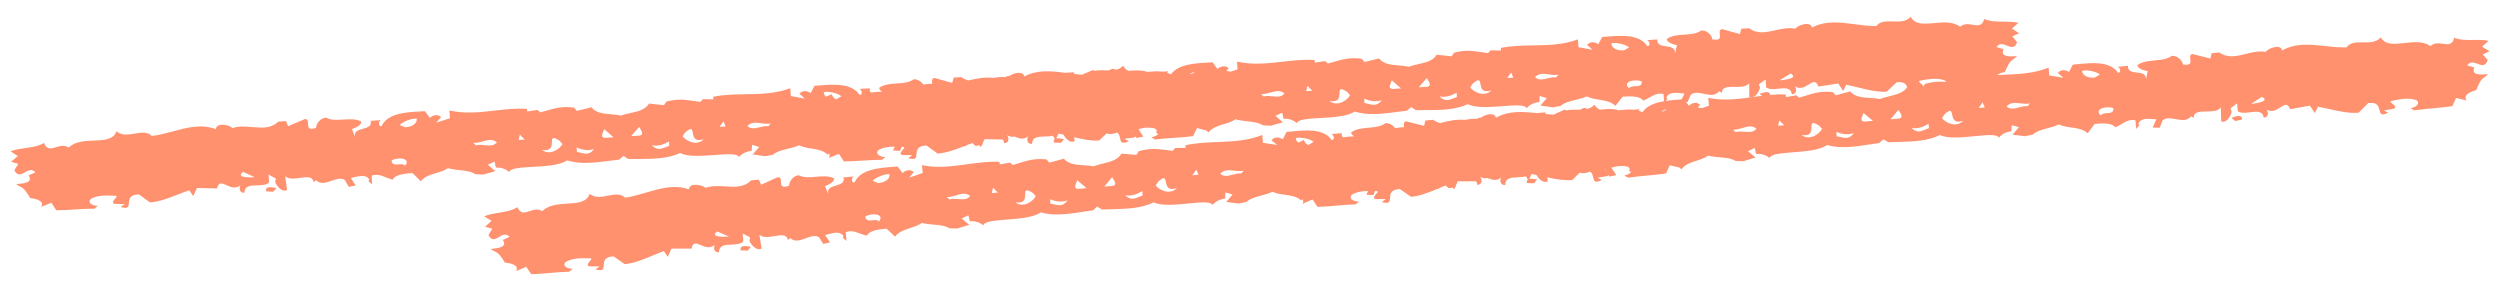 <svg width="151" height="17"  viewBox="0 0 151 17" fill="none" xmlns="http://www.w3.org/2000/svg">
<path fill-rule="evenodd" clip-rule="evenodd" d="M117.112 5.332L117.332 5.476C117.751 5.422 118.131 5.397 118.505 5.373C118.879 5.349 119.246 5.325 119.638 5.273L119.87 4.783L120.514 4.952C120.227 4.602 120.847 4.403 121.106 4.334C121.243 4.008 121.38 3.683 121.635 3.561L121.835 3.39C121.415 3.417 120.785 3.458 121.017 2.969L120.587 2.839C120.77 2.577 121 2.668 121.22 2.755C121.462 2.852 121.693 2.943 121.833 2.547L121.546 2.197L121.956 2.012L121.516 1.724L121.915 1.382C121.611 1.31 121.302 1.308 120.996 1.306C120.601 1.304 120.211 1.302 119.844 1.148C119.727 1.592 119.466 1.547 119.163 1.495C118.918 1.453 118.644 1.406 118.398 1.611C117.955 1.292 117.373 1.345 116.831 1.395C116.221 1.45 115.662 1.501 115.408 1.015C115.137 1.324 114.725 1.31 114.327 1.296C113.933 1.283 113.552 1.269 113.336 1.572C112.919 1.582 112.487 1.524 112.051 1.466C111.164 1.347 110.261 1.226 109.441 1.668C109.361 1.251 108.588 1.513 108.444 1.733C108.044 1.649 107.637 1.74 107.238 1.828C106.678 1.952 106.134 2.073 105.648 1.704L105.176 1.735L105.092 2.057L104.018 1.758C103.844 1.791 103.861 1.931 103.877 2.072C103.9 2.268 103.924 2.467 103.426 2.376C103.412 2.166 103.126 1.816 102.758 1.84C102.481 2.043 102.114 2.067 101.74 2.091C101.366 2.115 100.986 2.14 100.683 2.344C100.644 2.558 101.074 2.688 101.287 2.727L101.164 3.262C101.22 2.881 100.927 2.84 100.635 2.798C100.355 2.759 100.076 2.719 100.105 2.382L99.475 2.423C99.636 2.465 99.709 2.777 99.499 2.79C99.024 2.061 97.958 2.141 97.06 2.21C96.963 2.217 96.867 2.224 96.775 2.23L96.54 2.667C96.319 2.523 96.053 2.488 95.857 2.712L96.193 3.006L95.339 2.851L95.308 2.378C94.411 2.713 93.492 2.728 92.584 2.743C91.93 2.753 91.282 2.764 90.651 2.893L90.661 3.05L90.028 3.039L89.881 3.207C89.75 3.189 89.629 3.171 89.515 3.154C88.931 3.067 88.517 3.005 87.823 3.183L87.68 3.403L86.777 3.304C86.55 3.681 86.113 3.777 85.664 3.875C85.465 3.919 85.264 3.963 85.078 4.032C84.883 3.987 84.677 3.97 84.474 3.952C84.016 3.913 83.57 3.875 83.296 3.53L82.414 3.746L82.243 3.546C81.532 3.46 81.129 3.575 80.562 3.737C80.451 3.769 80.333 3.803 80.206 3.837L80.038 3.69L79.412 3.783L79.402 3.626C78.759 3.579 78.115 3.653 77.466 3.727C76.563 3.831 75.65 3.935 74.716 3.72L74.747 4.193L74.323 4.328C74.24 4.309 74.156 4.296 74.072 4.285L74.216 4.122C73.992 3.926 73.733 3.995 73.533 4.166L73.243 3.764C73.151 3.77 73.055 3.775 72.958 3.78C72.132 3.825 71.164 3.878 70.72 4.495C70.648 4.454 70.574 4.422 70.497 4.396C70.519 4.355 70.55 4.322 70.591 4.306L70.213 4.33C69.915 4.288 69.596 4.315 69.288 4.342C68.984 4.226 68.64 4.248 68.302 4.27C68.252 4.273 68.202 4.277 68.152 4.28C68.022 4.216 67.913 4.117 67.833 3.966C67.712 4.104 67.563 4.178 67.399 4.216C67.351 4.199 67.305 4.178 67.26 4.154C67.153 4.161 67.058 4.198 66.976 4.253C66.902 4.252 66.827 4.249 66.753 4.247C66.529 4.239 66.309 4.232 66.122 4.282C66.096 4.256 66.057 4.239 66 4.236L65.348 4.513C65.197 4.503 65.045 4.488 64.892 4.47L64.849 4.364L64.376 4.394L64.369 4.402C63.517 4.289 62.653 4.194 61.867 4.619C61.799 4.265 61.231 4.4 60.973 4.584C60.871 4.588 60.778 4.611 60.712 4.659C60.48 4.636 60.246 4.662 60.014 4.705C59.506 4.646 58.997 4.735 58.492 4.859C58.349 4.822 58.209 4.758 58.074 4.655L57.602 4.686L57.517 5.008L56.444 4.709C56.27 4.742 56.287 4.882 56.303 5.022C56.305 5.036 56.306 5.051 56.308 5.065C56.14 5.05 55.956 5.077 55.767 5.108C55.654 4.937 55.438 4.774 55.184 4.791C55.025 4.907 54.836 4.965 54.633 4.997C54.625 4.991 54.618 4.985 54.611 4.978C54.608 4.986 54.605 4.994 54.602 5.002C54.461 5.022 54.314 5.032 54.166 5.042C53.792 5.066 53.411 5.091 53.108 5.295C53.09 5.394 53.173 5.475 53.289 5.537L53.249 5.539C53.033 5.548 52.812 5.556 52.597 5.587C52.547 5.529 52.521 5.449 52.531 5.333L51.901 5.374C52.062 5.416 52.135 5.727 51.925 5.741C51.45 5.011 50.384 5.092 49.486 5.16C49.388 5.168 49.293 5.175 49.2 5.181L48.965 5.618C48.745 5.474 48.479 5.439 48.283 5.662L48.618 5.957L47.765 5.802L47.734 5.329C46.836 5.664 45.918 5.678 45.009 5.693C44.356 5.704 43.708 5.714 43.077 5.844L43.087 6.001L42.453 5.99L42.306 6.157C42.176 6.14 42.055 6.122 41.94 6.105C41.357 6.018 40.943 5.956 40.249 6.133L40.105 6.354L39.203 6.254C38.976 6.632 38.539 6.728 38.09 6.826C37.891 6.87 37.69 6.914 37.503 6.983C37.31 6.938 37.104 6.921 36.901 6.903C36.443 6.864 35.997 6.826 35.724 6.481L34.842 6.697L34.67 6.497C33.96 6.411 33.557 6.526 32.99 6.688C32.879 6.72 32.761 6.754 32.634 6.788L32.466 6.641L31.84 6.734L31.829 6.577C31.187 6.53 30.543 6.604 29.893 6.679C28.991 6.782 28.078 6.886 27.144 6.671L27.175 7.144L26.349 7.409L26.643 7.073C26.42 6.877 26.161 6.946 25.961 7.118L25.671 6.715C25.579 6.721 25.483 6.726 25.386 6.731C24.486 6.78 23.419 6.839 23.042 7.624C22.832 7.638 22.864 7.319 23.018 7.257L22.389 7.298C22.462 7.628 22.19 7.704 21.918 7.779C21.633 7.858 21.348 7.937 21.453 8.308L21.261 7.793C21.468 7.727 21.877 7.542 21.811 7.335C21.484 7.172 21.104 7.197 20.73 7.221C20.356 7.246 19.988 7.27 19.688 7.105C19.32 7.129 19.082 7.513 19.095 7.723C18.613 7.878 18.611 7.678 18.608 7.48C18.606 7.338 18.604 7.197 18.428 7.187L17.402 7.623L17.277 7.315L16.804 7.346C16.37 7.774 15.816 7.725 15.245 7.675C14.838 7.639 14.422 7.602 14.036 7.737C13.865 7.537 13.064 7.379 13.039 7.802C12.169 7.47 11.289 7.707 10.425 7.94C10 8.055 9.579 8.168 9.165 8.213C8.911 7.94 8.535 8.003 8.146 8.068C7.753 8.133 7.347 8.2 7.038 7.929C6.849 8.444 6.288 8.466 5.677 8.49C5.132 8.512 4.548 8.535 4.15 8.908C3.88 8.737 3.615 8.819 3.377 8.893C3.083 8.984 2.83 9.062 2.657 8.637C2.313 8.838 1.926 8.89 1.535 8.944C1.231 8.985 0.925 9.027 0.634 9.138L1.074 9.425L0.675 9.768L1.105 9.898L0.866 10.282C1.057 10.657 1.273 10.537 1.501 10.409C1.708 10.294 1.924 10.174 2.14 10.41L1.73 10.595C2.023 11.05 1.394 11.091 0.974 11.118L1.194 11.262C1.463 11.35 1.641 11.655 1.819 11.96C2.085 11.995 2.725 12.111 2.487 12.496L3.103 12.245L3.396 12.7C3.791 12.701 4.159 12.677 4.533 12.652L4.533 12.652L4.533 12.652L4.533 12.652C4.907 12.628 5.287 12.603 5.709 12.602L5.909 12.431C5.699 12.444 5.268 12.314 5.461 12.038C5.849 11.759 6.551 11.802 6.98 11.828L7.029 11.831C7.075 11.871 7.015 11.937 6.947 12.01C6.852 12.114 6.743 12.231 6.902 12.313L7.536 12.325L7.283 12.499C7.755 12.648 7.769 12.477 7.786 12.26C7.804 12.031 7.826 11.752 8.394 11.742L9.058 12.226C9.62 12.189 10.196 11.963 10.761 11.742L10.761 11.742C10.988 11.654 11.213 11.566 11.434 11.491L11.668 11.845L11.9 11.355L13.114 11.381C13.196 10.97 13.408 11.065 13.675 11.184C13.929 11.298 14.233 11.434 14.524 11.184C14.43 11.348 14.45 11.663 14.765 11.643C14.768 11.214 15.135 11.206 15.521 11.197C15.799 11.191 16.087 11.184 16.253 11.018L16.222 10.546L16.659 10.781L16.62 10.995C16.687 11.201 17.032 11.653 17.337 11.475L17.23 10.639C17.438 10.844 17.798 10.792 18.134 10.744C18.527 10.688 18.888 10.636 18.94 11.001L19.091 10.886C19.361 11.15 19.698 11.034 20.028 10.919C20.316 10.82 20.599 10.722 20.83 10.878L21.067 11.284L21.483 11.205L21.19 10.749C21.26 10.736 21.33 10.72 21.401 10.703C21.755 10.622 22.108 10.54 22.303 10.835L22.257 10.943L22.481 11.14L22.447 10.615C22.755 10.489 23.031 10.6 23.308 10.711C23.446 10.766 23.584 10.822 23.727 10.848C23.864 10.522 24.546 10.478 24.913 10.454L25.42 10.948C25.646 10.658 25.991 10.555 26.34 10.452C26.591 10.377 26.844 10.302 27.055 10.156C27.293 10.225 27.536 10.252 27.771 10.277C28.12 10.315 28.45 10.351 28.713 10.522L29.189 10.544L29.913 10.339L29.466 9.946L29.876 9.761L29.952 10.125C30.32 10.101 30.592 10.242 30.76 10.389C30.822 10.155 31.455 10.119 32.183 10.078C32.954 10.035 33.831 9.986 34.246 9.687C35.051 9.941 35.94 9.826 36.848 9.709C37.033 9.685 37.219 9.661 37.405 9.639C37.504 9.56 37.589 9.487 37.662 9.419C37.744 9.477 37.837 9.539 37.945 9.604C38.133 9.601 38.32 9.601 38.507 9.601L38.507 9.601C39.422 9.599 40.319 9.598 41.084 9.242C41.534 9.483 42.41 9.418 43.181 9.361C43.908 9.307 44.54 9.26 44.632 9.485C44.779 9.317 45.031 9.142 45.398 9.118L45.427 8.748L45.857 8.878L45.465 9.325L46.21 9.435L46.679 9.351C46.917 9.147 47.24 9.068 47.581 8.986C47.811 8.93 48.048 8.872 48.275 8.773C48.503 8.89 48.764 8.932 49.023 8.973C49.382 9.03 49.737 9.087 49.999 9.346L50.066 9.261C50.122 9.334 50.132 9.426 50.059 9.545L50.675 9.294L50.968 9.749C51.364 9.749 51.731 9.726 52.105 9.701C52.479 9.677 52.859 9.652 53.281 9.651L53.481 9.48C53.271 9.493 52.841 9.363 53.033 9.087C53.29 8.903 53.684 8.859 54.045 8.858L53.936 9.089L54.359 9.114L54.461 8.871L54.552 8.877L54.601 8.88C54.648 8.92 54.587 8.986 54.519 9.059C54.424 9.162 54.315 9.28 54.475 9.362L55.108 9.374L54.856 9.548C55.327 9.697 55.341 9.526 55.358 9.309C55.376 9.08 55.398 8.8 55.966 8.791L56.63 9.274C57.149 9.241 57.679 9.046 58.203 8.842C58.278 8.84 58.349 8.809 58.413 8.76C58.518 8.719 58.621 8.679 58.725 8.64L58.925 8.816L59.16 8.771L59.241 8.893L59.312 8.742L59.342 8.737C59.343 8.716 59.343 8.697 59.342 8.679L59.472 8.404L60.57 8.428C60.611 8.482 60.641 8.554 60.654 8.651C60.969 8.63 60.948 8.316 60.833 8.165C60.99 8.267 61.138 8.278 61.276 8.246C61.524 8.356 61.816 8.473 62.097 8.233C62.002 8.397 62.023 8.712 62.337 8.691C62.34 8.263 62.708 8.255 63.093 8.246C63.265 8.242 63.44 8.238 63.588 8.197L63.714 8.392C63.656 8.428 63.626 8.494 63.65 8.606L64.073 8.631L64.269 8.407C64.251 8.404 64.231 8.4 64.21 8.396L64.21 8.396C64.086 8.372 63.915 8.338 63.793 8.363L63.937 8.068C64.034 8.087 64.132 8.109 64.231 8.132C64.346 8.354 64.643 8.679 64.909 8.524L64.879 8.29C65.39 8.413 65.904 8.52 66.389 8.488L66.844 8.055C67.042 8.136 67.263 8.081 67.485 8.007C67.599 8.097 67.628 8.234 67.654 8.357C67.7 8.57 67.735 8.738 68.184 8.529L67.911 8.389L68.537 8.295C68.561 8.279 68.578 8.263 68.588 8.246L68.639 8.333L69.056 8.253L68.763 7.798C68.832 7.785 68.903 7.769 68.973 7.752L68.973 7.752C69.028 7.74 69.082 7.727 69.136 7.716C69.357 7.702 69.579 7.711 69.769 7.769C69.808 7.798 69.844 7.836 69.875 7.884L69.829 7.992L69.95 8.098C69.86 8.205 69.663 8.274 69.538 8.283L69.758 8.426C70.176 8.373 70.557 8.348 70.931 8.324C71.305 8.299 71.672 8.275 72.064 8.223L72.296 7.734L72.88 7.887L72.992 7.997C73.219 7.706 73.564 7.604 73.912 7.501C74.163 7.426 74.416 7.351 74.627 7.205C74.865 7.274 75.108 7.301 75.343 7.326C75.692 7.364 76.022 7.399 76.285 7.571L76.761 7.593L77.486 7.388L77.038 6.995L77.448 6.81L77.525 7.174C77.892 7.15 78.165 7.291 78.332 7.438C78.394 7.204 79.027 7.168 79.755 7.127C80.526 7.084 81.404 7.034 81.818 6.736C82.623 6.99 83.513 6.875 84.421 6.757C84.606 6.733 84.792 6.709 84.978 6.688C85.076 6.609 85.161 6.535 85.235 6.467C85.317 6.525 85.411 6.587 85.519 6.654C85.707 6.65 85.894 6.65 86.081 6.65C86.996 6.649 87.894 6.647 88.659 6.291C89.108 6.533 89.985 6.468 90.755 6.411C91.482 6.357 92.115 6.31 92.206 6.534C92.353 6.366 92.605 6.192 92.973 6.168L93.001 5.797L93.431 5.927L93.039 6.374L93.784 6.484L94.253 6.401C94.492 6.196 94.814 6.118 95.155 6.035C95.385 5.979 95.623 5.922 95.849 5.822C96.078 5.94 96.338 5.981 96.597 6.022C96.956 6.08 97.311 6.136 97.573 6.395L98.011 5.839C98.379 5.815 99.061 5.771 99.239 6.075C99.377 6.031 99.507 5.958 99.637 5.886C99.897 5.74 100.157 5.594 100.478 5.678L100.513 6.203L100.709 5.98L100.65 5.878C100.804 5.561 101.166 5.596 101.527 5.631C101.599 5.638 101.671 5.645 101.741 5.649L101.51 6.138L101.933 6.163L102.116 5.73C102.325 5.544 102.618 5.605 102.916 5.666C103.258 5.737 103.607 5.809 103.841 5.512L104.005 5.607C104.01 5.237 104.374 5.242 104.771 5.247C105.111 5.251 105.474 5.255 105.654 5.025L105.656 5.868C105.982 6.005 106.266 5.512 106.304 5.299L106.238 5.092L106.641 4.802L106.672 5.275C106.858 5.417 107.144 5.386 107.421 5.357C107.805 5.315 108.17 5.276 108.228 5.7C108.543 5.68 108.523 5.365 108.407 5.214C108.729 5.424 109.012 5.25 109.249 5.104C109.499 4.951 109.697 4.829 109.831 5.227L111.032 5.043L111.325 5.498L111.511 5.117C111.74 5.163 111.975 5.221 112.211 5.279C112.8 5.425 113.401 5.574 113.963 5.537L114.559 4.971C115.123 4.908 115.181 5.182 115.229 5.407C115.274 5.619 115.31 5.787 115.758 5.578L115.485 5.438L116.112 5.344C116.259 5.242 116.136 5.14 116.028 5.05C115.951 4.986 115.883 4.929 115.923 4.882L115.971 4.873C116.394 4.792 117.084 4.658 117.505 4.885C117.732 5.133 117.322 5.318 117.112 5.332ZM98.397 2.862L98.093 3.04C97.778 3.061 97.351 2.983 97.327 2.616C97.586 2.546 98.174 2.666 98.397 2.862ZM91.275 4.381L91.4 4.689L91.033 4.713L91.275 4.381ZM86.25 4.835C86.344 4.99 86.459 5.181 86.218 5.238L85.693 5.272L86.184 4.713C86.198 4.748 86.223 4.79 86.25 4.835ZM94.13 4.511L93.983 4.679C93.814 4.648 93.635 4.692 93.458 4.735C93.186 4.801 92.921 4.866 92.716 4.656C92.961 4.412 93.224 4.449 93.525 4.491C93.711 4.517 93.911 4.545 94.13 4.511ZM89.42 5.08C89.461 5.319 89.516 5.634 90.08 5.46C89.635 5.911 88.978 5.532 88.803 5.28L88.947 5.06C89.354 4.704 89.382 4.86 89.42 5.08ZM98.77 5.209C98.615 5.216 98.461 5.223 98.4 5.34C97.953 4.947 98.73 4.738 99.164 4.921C99.181 5.191 98.976 5.2 98.77 5.209ZM87.981 5.597L87.998 5.86C87.919 5.885 87.847 5.913 87.778 5.94C87.485 6.056 87.261 6.144 86.941 5.823C87.316 5.904 87.676 5.775 87.981 5.597ZM107.488 4.853C107.488 4.853 108.747 4.77 108.146 4.441L107.488 4.853ZM106.276 5.669L106.5 5.866L106.916 5.786C106.942 5.446 106.557 5.575 106.333 5.65C106.313 5.657 106.293 5.664 106.276 5.669ZM50.229 5.686C50.303 5.866 50.39 5.956 50.489 5.993L50.518 5.991L50.823 5.813C50.599 5.617 50.012 5.497 49.753 5.567C49.76 5.685 49.81 5.774 49.885 5.839C50.003 5.8 50.118 5.75 50.229 5.686ZM72.746 4.218L72.746 4.224C72.723 4.221 72.699 4.217 72.676 4.214C72.701 4.213 72.725 4.215 72.746 4.218ZM71.864 4.478C71.987 4.477 72.094 4.441 72.174 4.324C72.062 4.367 71.953 4.42 71.864 4.478ZM68.436 7.986C68.398 7.954 68.363 7.923 68.347 7.895C68.366 7.904 68.384 7.915 68.402 7.927L68.436 7.986ZM78.976 5.182L78.891 5.504L79.259 5.48L78.976 5.182ZM84.017 4.98C83.944 5.145 83.855 5.35 84.101 5.375L84.626 5.341L84.067 4.85C84.058 4.886 84.038 4.931 84.017 4.98ZM76.162 5.682L76.33 5.829C76.493 5.777 76.677 5.797 76.857 5.817C77.135 5.847 77.406 5.877 77.583 5.642C77.308 5.431 77.052 5.502 76.759 5.584C76.578 5.634 76.383 5.687 76.162 5.682ZM80.906 5.635C80.896 5.877 80.882 6.196 80.301 6.097C80.8 6.486 81.403 6.025 81.543 5.753L81.372 5.553C80.922 5.253 80.915 5.411 80.906 5.635ZM82.4 5.96L82.417 6.223C82.498 6.237 82.574 6.256 82.645 6.274C82.951 6.351 83.185 6.409 83.46 6.049C83.1 6.178 82.725 6.097 82.4 5.96ZM24.145 7.552L24.47 7.689C24.785 7.669 25.198 7.536 25.174 7.169C24.908 7.133 24.341 7.329 24.145 7.552ZM31.404 8.133L31.319 8.455L31.687 8.431L31.404 8.133ZM36.445 7.931C36.372 8.097 36.283 8.301 36.529 8.326L37.054 8.292L36.495 7.801C36.485 7.838 36.466 7.882 36.445 7.931L36.445 7.931ZM28.59 8.633L28.758 8.78C28.92 8.728 29.104 8.748 29.285 8.768C29.563 8.798 29.834 8.828 30.011 8.593C29.736 8.383 29.48 8.454 29.186 8.535C29.006 8.585 28.811 8.639 28.59 8.633ZM33.334 8.586C33.324 8.828 33.31 9.147 32.728 9.048C33.228 9.437 33.831 8.976 33.971 8.704L33.8 8.504C33.35 8.204 33.343 8.362 33.334 8.586ZM24.08 9.927C24.234 9.914 24.388 9.901 24.463 10.009C24.855 9.562 24.058 9.455 23.651 9.693C23.669 9.963 23.875 9.945 24.08 9.927ZM34.828 8.911L34.845 9.174C34.926 9.189 35.002 9.207 35.073 9.225L35.073 9.225C35.379 9.302 35.612 9.36 35.888 9C35.527 9.129 35.153 9.048 34.828 8.911ZM15.389 10.706C15.389 10.706 14.13 10.788 14.683 10.383L15.389 10.706ZM16.697 11.358L16.501 11.582L16.077 11.557C16.007 11.224 16.406 11.302 16.638 11.347C16.659 11.351 16.679 11.355 16.697 11.358ZM43.826 7.64L43.701 7.332L43.459 7.664L43.826 7.64ZM38.644 8.188C38.885 8.132 38.77 7.94 38.676 7.785L38.676 7.785C38.649 7.74 38.623 7.698 38.609 7.663L38.119 8.223L38.644 8.188ZM46.408 7.629L46.556 7.462C46.337 7.496 46.137 7.468 45.951 7.442C45.65 7.399 45.387 7.362 45.142 7.607C45.347 7.817 45.612 7.752 45.884 7.686C46.06 7.643 46.24 7.599 46.408 7.629ZM42.506 8.411C41.942 8.585 41.887 8.27 41.846 8.031C41.807 7.81 41.78 7.655 41.373 8.01L41.229 8.231C41.404 8.483 42.061 8.862 42.506 8.411ZM40.424 8.81L40.407 8.548C40.102 8.726 39.741 8.855 39.367 8.774C39.687 9.095 39.911 9.006 40.204 8.891L40.204 8.891C40.273 8.864 40.345 8.835 40.424 8.81Z" fill="#FF916F"/>
<path fill-rule="evenodd" clip-rule="evenodd" d="M145.602 6.528L145.825 6.667C146.242 6.604 146.622 6.57 146.995 6.537C147.368 6.504 147.735 6.471 148.126 6.41L148.346 5.915L148.993 6.069C148.699 5.725 149.313 5.512 149.571 5.437C149.7 5.109 149.829 4.78 150.082 4.652L150.278 4.476C149.858 4.514 149.23 4.569 149.45 4.075L149.017 3.955C149.194 3.688 149.426 3.774 149.648 3.856C149.893 3.947 150.125 4.033 150.256 3.633L149.961 3.29L150.366 3.096L149.919 2.818L150.31 2.467C150.005 2.402 149.696 2.407 149.39 2.413C148.995 2.42 148.605 2.427 148.235 2.282C148.128 2.728 147.866 2.69 147.562 2.645C147.316 2.608 147.041 2.568 146.8 2.779C146.35 2.47 145.769 2.537 145.228 2.599C144.62 2.668 144.062 2.732 143.796 2.253C143.533 2.568 143.121 2.564 142.723 2.559C142.328 2.555 141.947 2.551 141.738 2.858C141.322 2.878 140.889 2.83 140.451 2.782C139.562 2.684 138.656 2.584 137.847 3.045C137.757 2.631 136.99 2.91 136.851 3.134C136.449 3.06 136.044 3.159 135.648 3.257C135.091 3.394 134.55 3.528 134.056 3.171L133.584 3.213L133.508 3.536L132.427 3.263C132.254 3.3 132.274 3.439 132.294 3.579C132.322 3.776 132.35 3.974 131.85 3.895C131.831 3.685 131.536 3.342 131.17 3.374C130.898 3.583 130.531 3.616 130.158 3.649C129.785 3.682 129.405 3.716 129.107 3.927C129.073 4.141 129.506 4.261 129.72 4.295L129.609 4.833C129.656 4.451 129.362 4.416 129.069 4.382C128.788 4.349 128.509 4.316 128.53 3.978L127.902 4.034C128.063 4.072 128.144 4.382 127.934 4.401C127.442 3.682 126.378 3.788 125.482 3.877C125.385 3.887 125.289 3.896 125.197 3.905L124.972 4.347C124.749 4.208 124.482 4.179 124.291 4.407L124.633 4.694L123.776 4.559L123.735 4.087C122.845 4.443 121.927 4.479 121.019 4.515C120.366 4.541 119.718 4.567 119.09 4.711L119.104 4.868L118.471 4.871L118.328 5.042C118.197 5.028 118.075 5.013 117.961 4.999C117.375 4.925 116.96 4.873 116.27 5.067L116.132 5.29L115.227 5.212C115.01 5.595 114.575 5.701 114.128 5.81C113.93 5.858 113.73 5.907 113.545 5.981C113.35 5.94 113.143 5.928 112.94 5.915C112.481 5.886 112.034 5.859 111.752 5.52L110.876 5.757L110.7 5.561C109.987 5.492 109.587 5.616 109.024 5.792L109.024 5.792L109.023 5.792C108.913 5.826 108.797 5.862 108.67 5.9L108.499 5.756L107.875 5.865L107.861 5.707C107.218 5.676 106.576 5.765 105.928 5.854C105.028 5.979 104.118 6.105 103.18 5.912L103.222 6.383L102.802 6.529C102.718 6.512 102.633 6.5 102.549 6.492L102.688 6.325C102.46 6.134 102.203 6.21 102.007 6.386L101.708 5.99C101.616 5.998 101.52 6.005 101.423 6.013C100.599 6.077 99.632 6.153 99.203 6.78C99.13 6.741 99.055 6.71 98.978 6.686C98.998 6.645 99.029 6.611 99.069 6.594L98.694 6.627C98.394 6.591 98.074 6.626 97.766 6.661C97.46 6.552 97.117 6.582 96.78 6.612C96.73 6.616 96.68 6.621 96.631 6.625C96.499 6.565 96.387 6.468 96.304 6.319C96.186 6.46 96.038 6.537 95.875 6.578C95.827 6.563 95.781 6.543 95.735 6.52C95.629 6.529 95.534 6.569 95.454 6.625C95.38 6.626 95.305 6.625 95.231 6.625C95.006 6.622 94.787 6.62 94.6 6.674C94.573 6.649 94.534 6.634 94.478 6.632L93.833 6.924C93.682 6.918 93.529 6.906 93.376 6.891L93.33 6.786L92.858 6.828L92.851 6.836C91.996 6.742 91.131 6.668 90.355 7.111C90.278 6.758 89.712 6.908 89.459 7.098C89.358 7.104 89.266 7.129 89.201 7.179C88.968 7.16 88.734 7.193 88.502 7.241C87.995 7.194 87.489 7.295 86.987 7.431C86.843 7.397 86.701 7.336 86.564 7.236L86.092 7.278L86.015 7.602L84.935 7.328C84.762 7.365 84.782 7.505 84.802 7.645C84.804 7.659 84.806 7.673 84.808 7.688C84.64 7.677 84.456 7.708 84.268 7.744C84.151 7.575 83.932 7.417 83.677 7.44C83.521 7.56 83.333 7.622 83.131 7.659C83.123 7.653 83.116 7.647 83.109 7.641C83.106 7.649 83.103 7.657 83.1 7.664C82.96 7.688 82.813 7.701 82.666 7.714C82.292 7.747 81.912 7.781 81.614 7.992C81.599 8.092 81.684 8.171 81.801 8.231L81.761 8.233C81.545 8.247 81.324 8.261 81.111 8.297C81.059 8.24 81.031 8.16 81.038 8.044L80.409 8.099C80.571 8.138 80.651 8.448 80.442 8.466C79.949 7.748 78.886 7.854 77.99 7.943C77.892 7.952 77.797 7.962 77.705 7.97L77.48 8.412C77.257 8.274 76.99 8.245 76.799 8.473L77.141 8.759L76.284 8.624L76.242 8.153C75.353 8.508 74.435 8.544 73.527 8.58C72.874 8.606 72.226 8.632 71.598 8.776L71.612 8.933L70.979 8.937L70.835 9.108C70.704 9.094 70.583 9.078 70.468 9.064C69.883 8.991 69.467 8.938 68.778 9.132L68.64 9.356L67.735 9.278C67.517 9.66 67.082 9.766 66.636 9.875C66.438 9.923 66.237 9.972 66.053 10.046C65.858 10.006 65.651 9.993 65.447 9.98C64.989 9.952 64.542 9.924 64.26 9.586L63.383 9.822L63.208 9.626C62.495 9.557 62.095 9.682 61.532 9.857C61.421 9.891 61.305 9.928 61.178 9.965L61.007 9.822L60.383 9.93L60.369 9.773C59.725 9.742 59.083 9.83 58.436 9.92C57.536 10.044 56.626 10.17 55.688 9.977L55.729 10.449L54.91 10.733L55.196 10.39C54.968 10.2 54.711 10.275 54.515 10.451L54.216 10.055C54.123 10.063 54.028 10.071 53.931 10.078C53.033 10.149 51.967 10.232 51.609 11.026C51.399 11.044 51.424 10.725 51.576 10.659L50.948 10.715C51.029 11.043 50.759 11.125 50.488 11.207C50.206 11.293 49.922 11.379 50.036 11.746L49.832 11.236C50.037 11.165 50.442 10.971 50.371 10.766C50.041 10.611 49.661 10.644 49.288 10.677C48.914 10.711 48.548 10.743 48.243 10.585C47.876 10.618 47.647 11.008 47.666 11.217C47.187 11.383 47.18 11.184 47.173 10.985C47.167 10.844 47.162 10.703 46.986 10.697L45.97 11.157L45.838 10.852L45.366 10.894C44.943 11.332 44.387 11.296 43.815 11.259C43.407 11.233 42.991 11.206 42.608 11.35C42.432 11.154 41.628 11.014 41.612 11.438C40.735 11.127 39.861 11.384 39.002 11.638C38.58 11.762 38.162 11.886 37.749 11.94C37.489 11.673 37.115 11.745 36.727 11.819C36.336 11.893 35.932 11.97 35.617 11.706C35.439 12.225 34.879 12.26 34.268 12.299C33.725 12.333 33.141 12.37 32.752 12.753C32.478 12.588 32.215 12.676 31.979 12.755C31.687 12.853 31.436 12.938 31.253 12.516C30.914 12.725 30.529 12.787 30.138 12.849C29.836 12.898 29.531 12.947 29.242 13.065L29.689 13.342L29.298 13.693L29.731 13.813L29.502 14.203C29.701 14.574 29.914 14.448 30.139 14.315C30.343 14.195 30.556 14.07 30.778 14.301L30.372 14.495C30.676 14.944 30.047 15 29.628 15.037L29.852 15.175C30.123 15.257 30.308 15.557 30.493 15.858C30.76 15.887 31.403 15.988 31.173 16.378L31.783 16.113L32.087 16.561C32.482 16.552 32.849 16.52 33.222 16.487L33.222 16.487L33.222 16.487L33.222 16.487C33.596 16.453 33.976 16.42 34.397 16.409L34.593 16.233C34.383 16.252 33.95 16.132 34.136 15.851C34.517 15.563 35.22 15.589 35.65 15.605L35.699 15.607C35.746 15.646 35.687 15.714 35.621 15.788C35.528 15.894 35.422 16.014 35.584 16.092L36.217 16.089L35.969 16.269C36.444 16.407 36.453 16.236 36.465 16.018C36.478 15.789 36.494 15.509 37.061 15.486L37.736 15.954C38.297 15.904 38.868 15.665 39.428 15.431C39.652 15.337 39.875 15.244 40.095 15.164L40.337 15.512L40.557 15.017L41.772 15.015C41.843 14.601 42.057 14.691 42.328 14.805C42.584 14.912 42.892 15.041 43.177 14.784C43.086 14.951 43.114 15.265 43.428 15.237C43.421 14.809 43.788 14.792 44.173 14.774C44.451 14.761 44.739 14.748 44.901 14.579L44.859 14.107L45.302 14.332L45.268 14.546C45.339 14.751 45.695 15.194 45.996 15.009L45.869 14.176C46.082 14.376 46.44 14.316 46.776 14.26C47.167 14.194 47.526 14.134 47.587 14.498L47.735 14.38C48.012 14.637 48.345 14.513 48.673 14.391C48.958 14.284 49.239 14.18 49.473 14.331L49.72 14.732L50.135 14.642L49.831 14.194C49.9 14.179 49.97 14.161 50.041 14.143C50.392 14.053 50.743 13.963 50.945 14.253L50.902 14.363L51.13 14.553L51.084 14.03C51.389 13.897 51.668 14.001 51.947 14.105C52.087 14.158 52.226 14.21 52.369 14.232C52.498 13.904 53.179 13.844 53.546 13.811L54.064 14.293C54.283 13.997 54.626 13.887 54.972 13.775C55.221 13.695 55.472 13.614 55.68 13.463C55.919 13.527 56.163 13.547 56.398 13.567C56.748 13.597 57.079 13.625 57.346 13.79L57.822 13.801L58.542 13.579L58.086 13.197L58.491 13.002L58.576 13.364C58.943 13.332 59.218 13.466 59.389 13.609C59.446 13.373 60.078 13.323 60.804 13.265C61.575 13.204 62.45 13.134 62.858 12.826C63.668 13.061 64.555 12.925 65.46 12.786C65.645 12.758 65.83 12.729 66.016 12.704C66.112 12.622 66.196 12.546 66.268 12.476C66.351 12.533 66.447 12.593 66.556 12.656C66.744 12.649 66.931 12.644 67.118 12.639L67.118 12.639C68.033 12.616 68.93 12.594 69.686 12.22C70.141 12.451 71.016 12.366 71.785 12.29C72.51 12.219 73.142 12.158 73.238 12.38C73.381 12.209 73.629 12.028 73.996 11.996L74.016 11.624L74.449 11.744L74.067 12.2L74.815 12.293L75.281 12.198C75.516 11.988 75.836 11.902 76.175 11.812C76.403 11.751 76.64 11.687 76.864 11.583C77.095 11.695 77.356 11.73 77.616 11.765C77.976 11.814 78.333 11.862 78.601 12.115L78.666 12.028C78.724 12.1 78.736 12.193 78.665 12.313L79.275 12.047L79.579 12.496C79.975 12.487 80.341 12.454 80.715 12.421C81.088 12.388 81.468 12.354 81.889 12.343L82.085 12.168C81.875 12.186 81.442 12.066 81.629 11.786C81.88 11.595 82.273 11.542 82.634 11.533L82.53 11.766L82.954 11.781L83.05 11.536L83.142 11.54L83.191 11.541C83.238 11.581 83.179 11.648 83.113 11.723C83.02 11.828 82.914 11.948 83.076 12.027L83.709 12.023L83.461 12.204C83.936 12.342 83.945 12.17 83.958 11.953C83.97 11.724 83.986 11.444 84.553 11.42L85.228 11.889C85.746 11.842 86.273 11.635 86.792 11.419C86.866 11.415 86.935 11.383 86.998 11.333C87.102 11.29 87.205 11.247 87.308 11.205L87.512 11.376L87.746 11.326L87.829 11.446L87.898 11.293L87.927 11.287C87.928 11.266 87.927 11.247 87.926 11.23L88.049 10.951L89.147 10.95C89.19 11.002 89.221 11.074 89.237 11.171C89.551 11.143 89.523 10.828 89.404 10.68C89.563 10.779 89.711 10.786 89.848 10.751C90.099 10.855 90.394 10.966 90.669 10.719C90.578 10.885 90.606 11.2 90.921 11.172C90.913 10.743 91.28 10.726 91.665 10.709C91.837 10.701 92.012 10.693 92.159 10.648L92.29 10.84C92.232 10.878 92.204 10.944 92.23 11.056L92.654 11.071L92.845 10.843C92.827 10.84 92.807 10.836 92.786 10.833C92.661 10.811 92.489 10.782 92.368 10.809L92.505 10.511C92.602 10.528 92.701 10.547 92.8 10.567C92.92 10.787 93.225 11.106 93.488 10.944L93.452 10.71C93.966 10.822 94.482 10.916 94.966 10.873L95.411 10.43C95.611 10.506 95.831 10.446 96.051 10.367C96.167 10.454 96.199 10.591 96.228 10.713C96.278 10.925 96.318 11.091 96.761 10.872L96.485 10.738L97.109 10.63C97.132 10.613 97.149 10.596 97.159 10.58L97.212 10.666L97.627 10.576L97.323 10.128C97.392 10.113 97.462 10.095 97.533 10.077L97.533 10.077C97.588 10.063 97.643 10.049 97.697 10.037C97.917 10.018 98.138 10.021 98.328 10.075C98.368 10.104 98.404 10.14 98.437 10.188L98.394 10.297L98.517 10.4C98.43 10.509 98.235 10.583 98.109 10.594L98.333 10.732C98.75 10.669 99.13 10.635 99.503 10.602C99.876 10.569 100.243 10.537 100.634 10.475L100.854 9.981L101.441 10.12L101.556 10.227C101.776 9.932 102.118 9.821 102.464 9.71C102.714 9.63 102.965 9.549 103.172 9.398C103.412 9.461 103.655 9.482 103.891 9.502C104.24 9.531 104.571 9.559 104.838 9.725L105.315 9.735L106.034 9.513L105.578 9.131L105.983 8.937L106.068 9.299C106.435 9.266 106.711 9.4 106.882 9.543C106.938 9.308 107.57 9.257 108.297 9.199C109.067 9.138 109.943 9.068 110.35 8.76C111.161 8.995 112.047 8.859 112.952 8.721C113.137 8.692 113.322 8.664 113.508 8.638C113.604 8.557 113.688 8.481 113.76 8.411C113.843 8.467 113.939 8.527 114.049 8.591C114.236 8.583 114.423 8.578 114.61 8.574C115.525 8.551 116.422 8.529 117.178 8.154C117.634 8.386 118.508 8.3 119.277 8.225C120.002 8.154 120.634 8.092 120.73 8.314C120.874 8.143 121.122 7.963 121.488 7.93L121.508 7.559L121.941 7.679L121.559 8.135L122.307 8.227L122.774 8.133C123.008 7.923 123.328 7.837 123.667 7.746C123.895 7.685 124.132 7.622 124.356 7.517C124.587 7.629 124.848 7.665 125.108 7.7C125.468 7.749 125.825 7.797 126.093 8.049L126.518 7.484C126.885 7.451 127.566 7.391 127.751 7.691C127.888 7.644 128.016 7.568 128.144 7.492C128.4 7.34 128.657 7.188 128.981 7.265L129.027 7.789L129.218 7.561L129.156 7.461C129.304 7.139 129.666 7.166 130.027 7.193C130.1 7.198 130.172 7.203 130.243 7.206L130.022 7.7L130.446 7.716L130.619 7.278C130.823 7.088 131.118 7.141 131.417 7.196C131.761 7.258 132.111 7.322 132.338 7.02L132.505 7.11C132.5 6.741 132.865 6.737 133.262 6.733C133.602 6.729 133.965 6.725 134.139 6.49L134.161 7.333C134.49 7.462 134.762 6.963 134.796 6.749L134.725 6.544L135.121 6.245L135.163 6.716C135.352 6.854 135.638 6.817 135.914 6.78C136.296 6.73 136.661 6.682 136.729 7.105C137.043 7.077 137.015 6.763 136.896 6.615C137.223 6.817 137.502 6.636 137.735 6.485C137.982 6.326 138.177 6.2 138.32 6.594L139.516 6.382L139.82 6.831L139.997 6.445C140.227 6.485 140.463 6.538 140.701 6.591C141.293 6.723 141.897 6.857 142.458 6.808L143.04 6.228C143.603 6.151 143.667 6.424 143.72 6.647C143.771 6.859 143.81 7.026 144.253 6.807L143.978 6.673L144.602 6.564C144.747 6.459 144.621 6.359 144.511 6.272C144.433 6.21 144.363 6.154 144.403 6.107L144.45 6.097C144.871 6.005 145.558 5.856 145.984 6.072C146.216 6.316 145.811 6.51 145.602 6.528ZM126.834 4.498L126.533 4.684C126.219 4.711 125.791 4.644 125.758 4.277C126.015 4.201 126.606 4.307 126.834 4.498ZM119.749 6.184L119.882 6.489L119.515 6.521L119.749 6.184ZM114.737 6.755C114.834 6.908 114.953 7.097 114.714 7.159L114.19 7.205L114.667 6.635C114.682 6.669 114.708 6.711 114.737 6.755ZM122.606 6.247L122.463 6.418C122.294 6.391 122.116 6.439 121.94 6.487C121.67 6.559 121.406 6.63 121.196 6.425C121.436 6.175 121.7 6.206 122.002 6.241C122.188 6.263 122.388 6.286 122.606 6.247ZM117.911 6.926C117.958 7.164 118.02 7.478 118.58 7.291C118.146 7.752 117.48 7.388 117.299 7.14L117.438 6.917C117.837 6.552 117.867 6.707 117.911 6.926ZM127.261 6.836C127.107 6.846 126.953 6.857 126.895 6.975C126.439 6.593 127.211 6.366 127.649 6.538C127.673 6.808 127.467 6.822 127.261 6.836ZM116.484 7.477L116.508 7.739C116.43 7.766 116.358 7.796 116.29 7.825C116 7.947 115.778 8.04 115.45 7.727C115.827 7.799 116.184 7.662 116.484 7.477ZM135.969 6.275C135.969 6.275 137.226 6.163 136.617 5.848L135.969 6.275ZM134.776 7.12L135.004 7.311L135.419 7.221C135.437 6.881 135.055 7.019 134.833 7.1C134.813 7.107 134.794 7.114 134.776 7.12ZM78.745 8.451C78.822 8.629 78.912 8.717 79.012 8.751C79.022 8.751 79.031 8.75 79.041 8.749L79.342 8.564C79.114 8.373 78.523 8.267 78.266 8.343C78.276 8.461 78.329 8.549 78.405 8.612C78.522 8.57 78.636 8.518 78.745 8.451ZM101.221 6.455L101.222 6.461C101.199 6.459 101.176 6.456 101.154 6.453C101.178 6.452 101.201 6.453 101.221 6.455ZM100.347 6.736C100.469 6.732 100.574 6.694 100.652 6.575C100.541 6.62 100.434 6.676 100.347 6.736ZM97.001 10.323C96.962 10.292 96.927 10.262 96.91 10.235C96.929 10.243 96.947 10.254 96.966 10.265L97.001 10.323ZM107.472 7.273L107.395 7.597L107.762 7.564L107.472 7.273ZM112.507 6.953C112.438 7.12 112.354 7.327 112.601 7.346L113.125 7.299L112.554 6.822C112.546 6.858 112.527 6.904 112.507 6.953ZM104.671 7.839L104.842 7.982C105.004 7.926 105.188 7.942 105.369 7.957C105.648 7.981 105.919 8.005 106.09 7.766C105.811 7.562 105.556 7.639 105.265 7.727C105.086 7.781 104.892 7.839 104.671 7.839ZM109.412 7.68C109.408 7.923 109.402 8.242 108.818 8.157C109.327 8.534 109.918 8.059 110.052 7.783L109.876 7.588C109.42 7.299 109.417 7.457 109.412 7.68ZM110.914 7.971L110.937 8.233C111.018 8.246 111.094 8.263 111.166 8.279C111.474 8.348 111.709 8.401 111.976 8.035C111.618 8.172 111.242 8.1 110.914 7.971ZM52.709 10.928L53.038 11.057C53.352 11.03 53.762 10.887 53.729 10.521C53.463 10.492 52.9 10.7 52.709 10.928ZM59.98 11.339L59.903 11.662L60.27 11.63L59.98 11.339ZM65.015 11.018C64.946 11.186 64.862 11.392 65.109 11.411L65.633 11.365L65.062 10.887C65.053 10.924 65.035 10.969 65.015 11.018L65.015 11.018ZM57.179 11.904L57.35 12.047C57.511 11.992 57.696 12.007 57.877 12.023C58.156 12.047 58.427 12.07 58.598 11.831C58.319 11.627 58.064 11.704 57.773 11.792C57.593 11.846 57.4 11.905 57.179 11.904ZM61.92 11.746C61.916 11.988 61.91 12.308 61.326 12.223C61.835 12.6 62.426 12.125 62.56 11.849L62.384 11.653C61.927 11.364 61.924 11.522 61.92 11.746ZM52.7 13.304C52.854 13.287 53.008 13.27 53.085 13.377C53.467 12.92 52.667 12.833 52.267 13.08C52.291 13.349 52.495 13.327 52.7 13.304ZM63.422 12.036L63.445 12.298C63.526 12.311 63.602 12.328 63.674 12.345L63.674 12.345C63.981 12.414 64.216 12.466 64.483 12.101C64.126 12.238 63.75 12.166 63.422 12.036ZM44.03 14.286C44.03 14.286 42.773 14.398 43.317 13.98L44.03 14.286ZM45.353 14.908L45.162 15.136L44.738 15.121C44.66 14.79 45.061 14.858 45.293 14.898C45.315 14.902 45.335 14.905 45.353 14.908ZM72.39 10.554L72.257 10.249L72.023 10.587L72.39 10.554ZM67.221 11.224C67.461 11.162 67.341 10.973 67.244 10.82L67.244 10.82C67.216 10.776 67.19 10.735 67.175 10.7L66.698 11.271L67.221 11.224ZM74.971 10.483L75.114 10.312C74.896 10.352 74.696 10.328 74.51 10.306C74.207 10.271 73.943 10.24 73.704 10.49C73.914 10.695 74.177 10.625 74.448 10.552C74.623 10.505 74.802 10.457 74.971 10.483ZM71.088 11.356C70.528 11.543 70.466 11.229 70.419 10.992C70.375 10.772 70.345 10.617 69.946 10.982L69.807 11.206C69.988 11.454 70.654 11.817 71.088 11.356ZM69.016 11.804L68.992 11.542C68.692 11.727 68.334 11.865 67.958 11.792C68.286 12.106 68.507 12.012 68.798 11.89C68.866 11.861 68.938 11.831 69.016 11.804Z" fill="#FF916F"/>
</svg>
